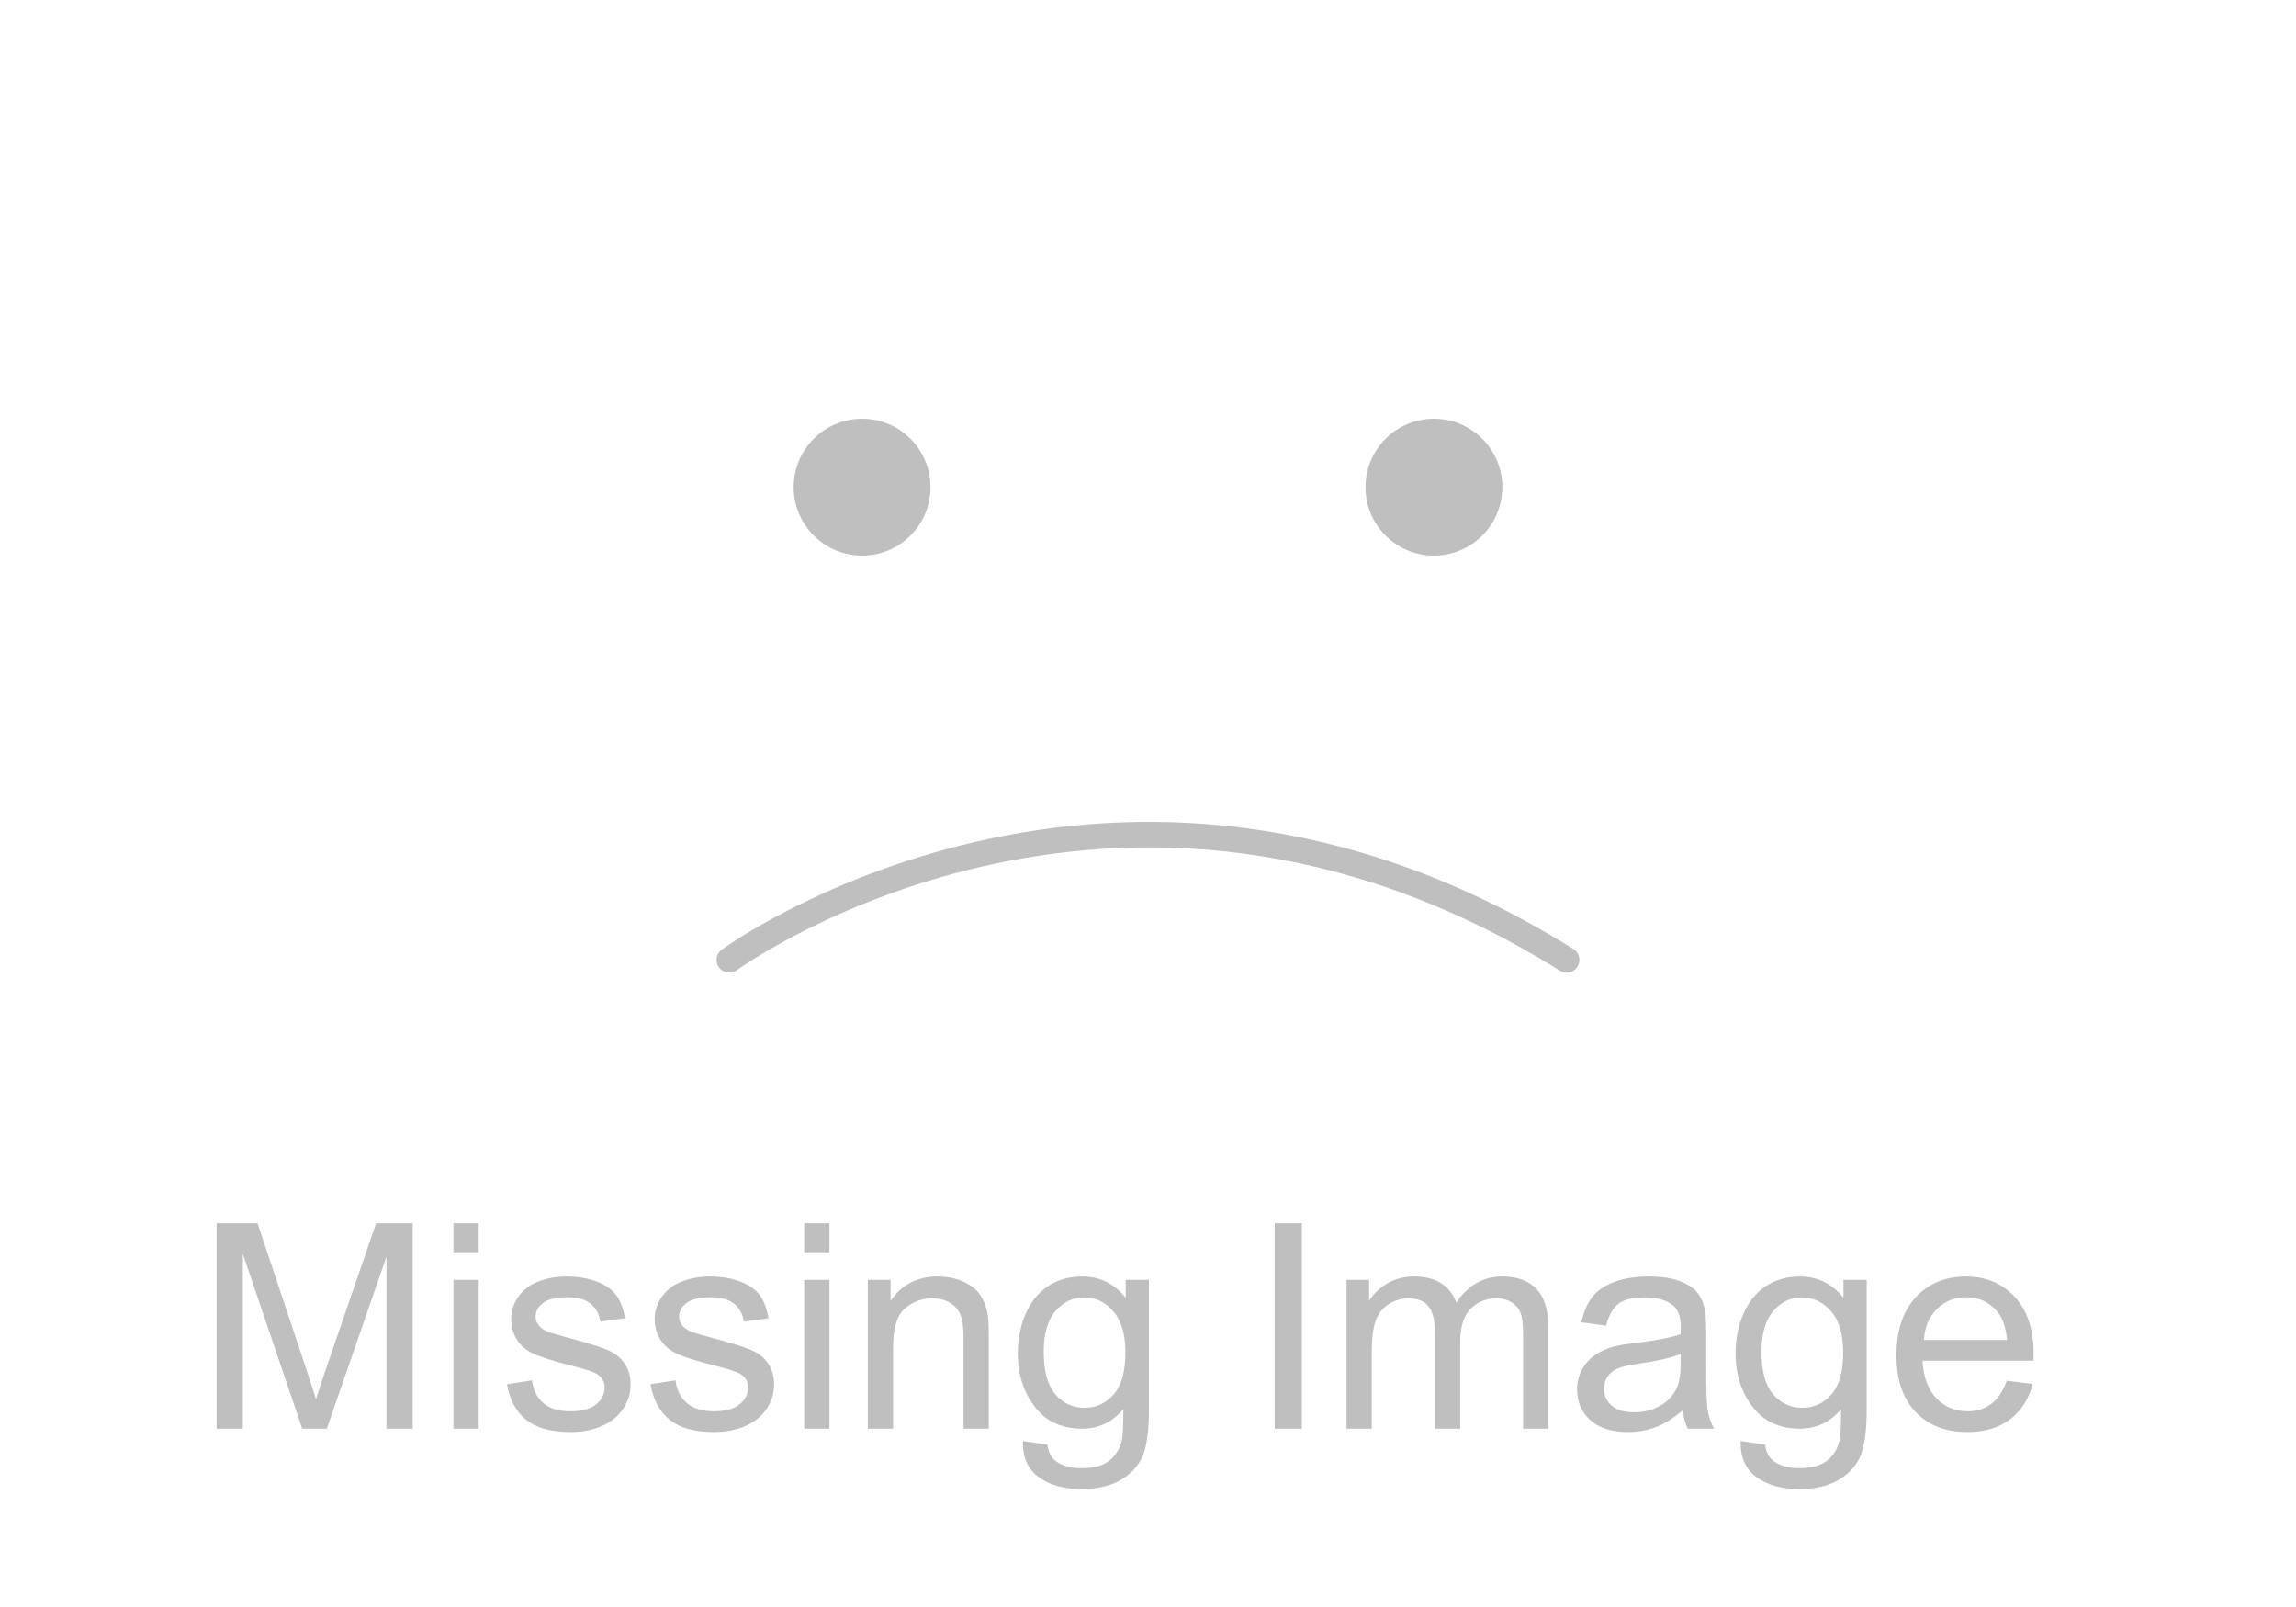 <?xml version="1.0" encoding="UTF-8" standalone="no"?>
<!DOCTYPE svg PUBLIC "-//W3C//DTD SVG 1.1//EN" "http://www.w3.org/Graphics/SVG/1.1/DTD/svg11.dtd">
<svg width="100%" height="100%" viewBox="0 0 1500 1050" version="1.1" xmlns="http://www.w3.org/2000/svg" xmlns:xlink="http://www.w3.org/1999/xlink" xml:space="preserve" xmlns:serif="http://www.serif.com/" style="fill-rule:evenodd;clip-rule:evenodd;stroke-linecap:round;stroke-linejoin:round;stroke-miterlimit:1.5;">
    <g>
        <circle cx="563.215" cy="318.304" r="44.695" style="fill:#bfbfbf;"/>
        <circle cx="936.785" cy="318.304" r="44.695" style="fill:#bfbfbf;"/>
    </g>
    <path d="M476.493,627.166C476.493,627.166 728.653,443.05 1023.51,627.166" style="fill:none;stroke:#bfbfbf;stroke-width:16.67px;"/>
    <path d="M141.521,933.482L141.521,799.266L168.254,799.266L200.023,894.297C202.953,903.147 205.089,909.77 206.432,914.164C207.958,909.281 210.338,902.11 213.573,892.649L245.708,799.266L269.603,799.266L269.603,933.482L252.483,933.482L252.483,821.147L213.481,933.482L197.46,933.482L158.641,819.224L158.641,933.482L141.521,933.482Z" style="fill:#bfbfbf;fill-rule:nonzero;"/>
    <path d="M296.245,818.217L296.245,799.266L312.724,799.266L312.724,818.217L296.245,818.217ZM296.245,933.482L296.245,836.253L312.724,836.253L312.724,933.482L296.245,933.482Z" style="fill:#bfbfbf;fill-rule:nonzero;"/>
    <path d="M331.218,904.46L347.514,901.896C348.43,908.427 350.978,913.432 355.159,916.911C359.34,920.39 365.184,922.129 372.691,922.129C380.26,922.129 385.875,920.588 389.537,917.506C393.199,914.424 395.03,910.807 395.03,906.657C395.03,902.934 393.413,900.004 390.178,897.868C387.92,896.403 382.305,894.542 373.332,892.283C361.247,889.231 352.87,886.592 348.201,884.364C343.532,882.136 339.992,879.054 337.581,875.117C335.17,871.18 333.965,866.832 333.965,862.071C333.965,857.737 334.957,853.724 336.94,850.032C338.924,846.339 341.625,843.272 345.043,840.831C347.606,838.938 351.1,837.336 355.525,836.024C359.95,834.712 364.696,834.056 369.762,834.056C377.391,834.056 384.09,835.154 389.858,837.352C395.625,839.549 399.883,842.524 402.629,846.278C405.376,850.032 407.268,855.052 408.306,861.338L392.192,863.536C391.46,858.531 389.339,854.625 385.829,851.817C382.32,849.009 377.361,847.605 370.952,847.605C363.384,847.605 357.982,848.857 354.747,851.359C351.512,853.862 349.895,856.791 349.895,860.148C349.895,862.284 350.566,864.207 351.909,865.916C353.252,867.686 355.358,869.151 358.226,870.311C359.874,870.921 364.726,872.325 372.783,874.522C384.441,877.635 392.574,880.183 397.182,882.167C401.79,884.15 405.406,887.034 408.031,890.818C410.655,894.603 411.968,899.302 411.968,904.917C411.968,910.411 410.365,915.583 407.161,920.436C403.957,925.288 399.333,929.042 393.291,931.697C387.248,934.352 380.412,935.679 372.783,935.679C360.149,935.679 350.52,933.055 343.898,927.806C337.276,922.557 333.049,914.775 331.218,904.46Z" style="fill:#bfbfbf;fill-rule:nonzero;"/>
    <path d="M424.968,904.46L441.264,901.896C442.18,908.427 444.728,913.432 448.909,916.911C453.09,920.39 458.934,922.129 466.441,922.129C474.01,922.129 479.625,920.588 483.287,917.506C486.949,914.424 488.78,910.807 488.78,906.657C488.78,902.934 487.163,900.004 483.928,897.868C481.67,896.403 476.055,894.542 467.082,892.283C454.997,889.231 446.62,886.592 441.951,884.364C437.282,882.136 433.742,879.054 431.331,875.117C428.92,871.18 427.715,866.832 427.715,862.071C427.715,857.737 428.707,853.724 430.69,850.032C432.674,846.339 435.375,843.272 438.793,840.831C441.356,838.938 444.85,837.336 449.275,836.024C453.7,834.712 458.446,834.056 463.512,834.056C471.141,834.056 477.84,835.154 483.608,837.352C489.375,839.549 493.633,842.524 496.379,846.278C499.126,850.032 501.018,855.052 502.056,861.338L485.942,863.536C485.21,858.531 483.089,854.625 479.579,851.817C476.07,849.009 471.111,847.605 464.702,847.605C457.134,847.605 451.732,848.857 448.497,851.359C445.262,853.862 443.645,856.791 443.645,860.148C443.645,862.284 444.316,864.207 445.659,865.916C447.002,867.686 449.108,869.151 451.976,870.311C453.624,870.921 458.476,872.325 466.533,874.522C478.191,877.635 486.324,880.183 490.932,882.167C495.54,884.15 499.156,887.034 501.781,890.818C504.405,894.603 505.718,899.302 505.718,904.917C505.718,910.411 504.115,915.583 500.911,920.436C497.707,925.288 493.083,929.042 487.041,931.697C480.998,934.352 474.162,935.679 466.533,935.679C453.899,935.679 444.27,933.055 437.648,927.806C431.026,922.557 426.799,914.775 424.968,904.46Z" style="fill:#bfbfbf;fill-rule:nonzero;"/>
    <path d="M525.401,818.217L525.401,799.266L541.881,799.266L541.881,818.217L525.401,818.217ZM525.401,933.482L525.401,836.253L541.881,836.253L541.881,933.482L525.401,933.482Z" style="fill:#bfbfbf;fill-rule:nonzero;"/>
    <path d="M566.966,933.482L566.966,836.253L581.798,836.253L581.798,850.077C588.939,839.396 599.254,834.056 612.743,834.056C618.602,834.056 623.988,835.109 628.902,837.214C633.815,839.32 637.493,842.082 639.934,845.5C642.375,848.918 644.084,852.977 645.061,857.676C645.671,860.728 645.976,866.069 645.976,873.698L645.976,933.482L629.497,933.482L629.497,874.339C629.497,867.625 628.856,862.605 627.574,859.278C626.293,855.952 624.019,853.297 620.754,851.313C617.488,849.33 613.658,848.338 609.264,848.338C602.245,848.338 596.187,850.566 591.091,855.021C585.994,859.477 583.446,867.93 583.446,880.381L583.446,933.482L566.966,933.482Z" style="fill:#bfbfbf;fill-rule:nonzero;"/>
    <path d="M668.224,941.539L684.245,943.919C684.917,948.863 686.778,952.464 689.83,954.722C693.92,957.774 699.504,959.3 706.584,959.3C714.214,959.3 720.104,957.774 724.254,954.722C728.404,951.67 731.212,947.398 732.677,941.905C733.531,938.548 733.928,931.498 733.867,920.756C726.665,929.24 717.693,933.482 706.951,933.482C693.584,933.482 683.238,928.66 675.914,919.017C668.59,909.373 664.928,897.807 664.928,884.318C664.928,875.041 666.606,866.481 669.963,858.638C673.32,850.795 678.188,844.737 684.566,840.464C690.944,836.192 698.436,834.056 707.042,834.056C718.517,834.056 727.977,838.694 735.423,847.972L735.423,836.253L750.621,836.253L750.621,920.298C750.621,935.435 749.08,946.162 745.998,952.479C742.915,958.796 738.033,963.786 731.349,967.448C724.666,971.11 716.441,972.941 706.676,972.941C695.079,972.941 685.71,970.332 678.569,965.113C671.428,959.895 667.98,952.037 668.224,941.539ZM681.865,883.128C681.865,895.884 684.398,905.192 689.464,911.052C694.53,916.911 700.878,919.841 708.507,919.841C716.075,919.841 722.423,916.926 727.55,911.097C732.677,905.268 735.24,896.128 735.24,883.677C735.24,871.775 732.601,862.803 727.321,856.761C722.041,850.718 715.679,847.697 708.232,847.697C700.908,847.697 694.682,850.672 689.556,856.623C684.429,862.574 681.865,871.409 681.865,883.128Z" style="fill:#bfbfbf;fill-rule:nonzero;"/>
    <rect x="832.744" y="799.266" width="17.761" height="134.216" style="fill:#bfbfbf;fill-rule:nonzero;"/>
    <path d="M879.711,933.482L879.711,836.253L894.451,836.253L894.451,849.894C897.502,845.134 901.561,841.304 906.627,838.404C911.693,835.505 917.461,834.056 923.931,834.056C931.133,834.056 937.038,835.551 941.646,838.542C946.254,841.532 949.504,845.713 951.396,851.084C959.087,839.732 969.097,834.056 981.426,834.056C991.069,834.056 998.485,836.726 1003.67,842.067C1008.86,847.407 1011.46,855.632 1011.46,866.74L1011.46,933.482L995.067,933.482L995.067,872.233C995.067,865.641 994.533,860.896 993.465,857.997C992.397,855.098 990.459,852.763 987.651,850.993C984.844,849.223 981.548,848.338 977.764,848.338C970.928,848.338 965.251,850.611 960.735,855.159C956.218,859.706 953.96,866.984 953.96,876.994L953.96,933.482L937.48,933.482L937.48,870.311C937.48,862.986 936.138,857.493 933.452,853.831C930.766,850.169 926.372,848.338 920.268,848.338C915.63,848.338 911.342,849.559 907.405,852C903.468,854.441 900.615,858.012 898.845,862.712C897.075,867.411 896.19,874.186 896.19,883.036L896.19,933.482L879.711,933.482Z" style="fill:#bfbfbf;fill-rule:nonzero;"/>
    <path d="M1099.35,921.489C1093.24,926.677 1087.37,930.339 1081.72,932.475C1076.08,934.611 1070.02,935.679 1063.55,935.679C1052.87,935.679 1044.66,933.07 1038.92,927.851C1033.18,922.633 1030.32,915.965 1030.32,907.847C1030.32,903.086 1031.4,898.738 1033.57,894.801C1035.73,890.864 1038.57,887.706 1042.08,885.325C1045.59,882.945 1049.54,881.144 1053.93,879.924C1057.17,879.069 1062.05,878.245 1068.58,877.452C1081.89,875.865 1091.69,873.973 1097.97,871.775C1098.03,869.517 1098.06,868.083 1098.06,867.472C1098.06,860.759 1096.51,856.028 1093.39,853.282C1089.18,849.559 1082.93,847.697 1074.63,847.697C1066.88,847.697 1061.15,849.055 1057.46,851.771C1053.77,854.487 1051.04,859.294 1049.27,866.191L1033.15,863.993C1034.62,857.096 1037.03,851.527 1040.39,847.285C1043.74,843.043 1048.6,839.778 1054.94,837.489C1061.29,835.2 1068.64,834.056 1077.01,834.056C1085.31,834.056 1092.05,835.032 1097.24,836.985C1102.43,838.938 1106.24,841.395 1108.68,844.355C1111.12,847.316 1112.83,851.054 1113.81,855.571C1114.36,858.378 1114.63,863.444 1114.63,870.768L1114.63,892.741C1114.63,908.061 1114.99,917.75 1115.69,921.809C1116.39,925.868 1117.78,929.759 1119.85,933.482L1102.64,933.482C1100.93,930.064 1099.83,926.066 1099.35,921.489ZM1097.97,884.684C1091.99,887.126 1083.02,889.201 1071.06,890.91C1064.28,891.886 1059.49,892.985 1056.68,894.206C1053.87,895.427 1051.71,897.212 1050.18,899.562C1048.66,901.912 1047.89,904.521 1047.89,907.389C1047.89,911.784 1049.56,915.446 1052.88,918.376C1056.21,921.305 1061.08,922.77 1067.49,922.77C1073.83,922.77 1079.48,921.382 1084.42,918.605C1089.37,915.828 1093,912.028 1095.32,907.206C1097.09,903.483 1097.97,897.99 1097.97,890.727L1097.97,884.684Z" style="fill:#bfbfbf;fill-rule:nonzero;"/>
    <path d="M1137.16,941.539L1153.18,943.919C1153.85,948.863 1155.71,952.464 1158.76,954.722C1162.85,957.774 1168.44,959.3 1175.52,959.3C1183.15,959.3 1189.04,957.774 1193.19,954.722C1197.34,951.67 1200.14,947.398 1201.61,941.905C1202.46,938.548 1202.86,931.498 1202.8,920.756C1195.6,929.24 1186.63,933.482 1175.88,933.482C1162.52,933.482 1152.17,928.66 1144.85,919.017C1137.52,909.373 1133.86,897.807 1133.86,884.318C1133.86,875.041 1135.54,866.481 1138.9,858.638C1142.25,850.795 1147.12,844.737 1153.5,840.464C1159.88,836.192 1167.37,834.056 1175.98,834.056C1187.45,834.056 1196.91,838.694 1204.36,847.972L1204.36,836.253L1219.55,836.253L1219.55,920.298C1219.55,935.435 1218.01,946.162 1214.93,952.479C1211.85,958.796 1206.97,963.786 1200.28,967.448C1193.6,971.11 1185.38,972.941 1175.61,972.941C1164.01,972.941 1154.64,970.332 1147.5,965.113C1140.36,959.895 1136.91,952.037 1137.16,941.539ZM1150.8,883.128C1150.8,895.884 1153.33,905.192 1158.4,911.052C1163.46,916.911 1169.81,919.841 1177.44,919.841C1185.01,919.841 1191.36,916.926 1196.48,911.097C1201.61,905.268 1204.17,896.128 1204.17,883.677C1204.17,871.775 1201.53,862.803 1196.25,856.761C1190.98,850.718 1184.61,847.697 1177.16,847.697C1169.84,847.697 1163.62,850.672 1158.49,856.623C1153.36,862.574 1150.8,871.409 1150.8,883.128Z" style="fill:#bfbfbf;fill-rule:nonzero;"/>
    <path d="M1311.02,902.171L1328.04,904.277C1325.36,914.225 1320.38,921.946 1313.12,927.439C1305.86,932.933 1296.58,935.679 1285.29,935.679C1271.07,935.679 1259.79,931.3 1251.46,922.541C1243.13,913.783 1238.96,901.5 1238.96,885.691C1238.96,869.334 1243.17,856.639 1251.6,847.605C1260.02,838.572 1270.95,834.056 1284.37,834.056C1297.37,834.056 1307.99,838.481 1316.23,847.331C1324.47,856.181 1328.59,868.632 1328.59,884.684C1328.59,885.661 1328.56,887.126 1328.5,889.079L1255.99,889.079C1256.6,899.76 1259.62,907.939 1265.06,913.615C1270.49,919.291 1277.26,922.129 1285.38,922.129C1291.42,922.129 1296.58,920.542 1300.85,917.369C1305.13,914.195 1308.51,909.129 1311.02,902.171ZM1256.91,875.529L1311.2,875.529C1310.47,867.35 1308.39,861.216 1304.97,857.127C1299.72,850.779 1292.92,847.605 1284.56,847.605C1276.99,847.605 1270.62,850.138 1265.47,855.204C1260.31,860.27 1257.46,867.045 1256.91,875.529Z" style="fill:#bfbfbf;fill-rule:nonzero;"/>
</svg>
